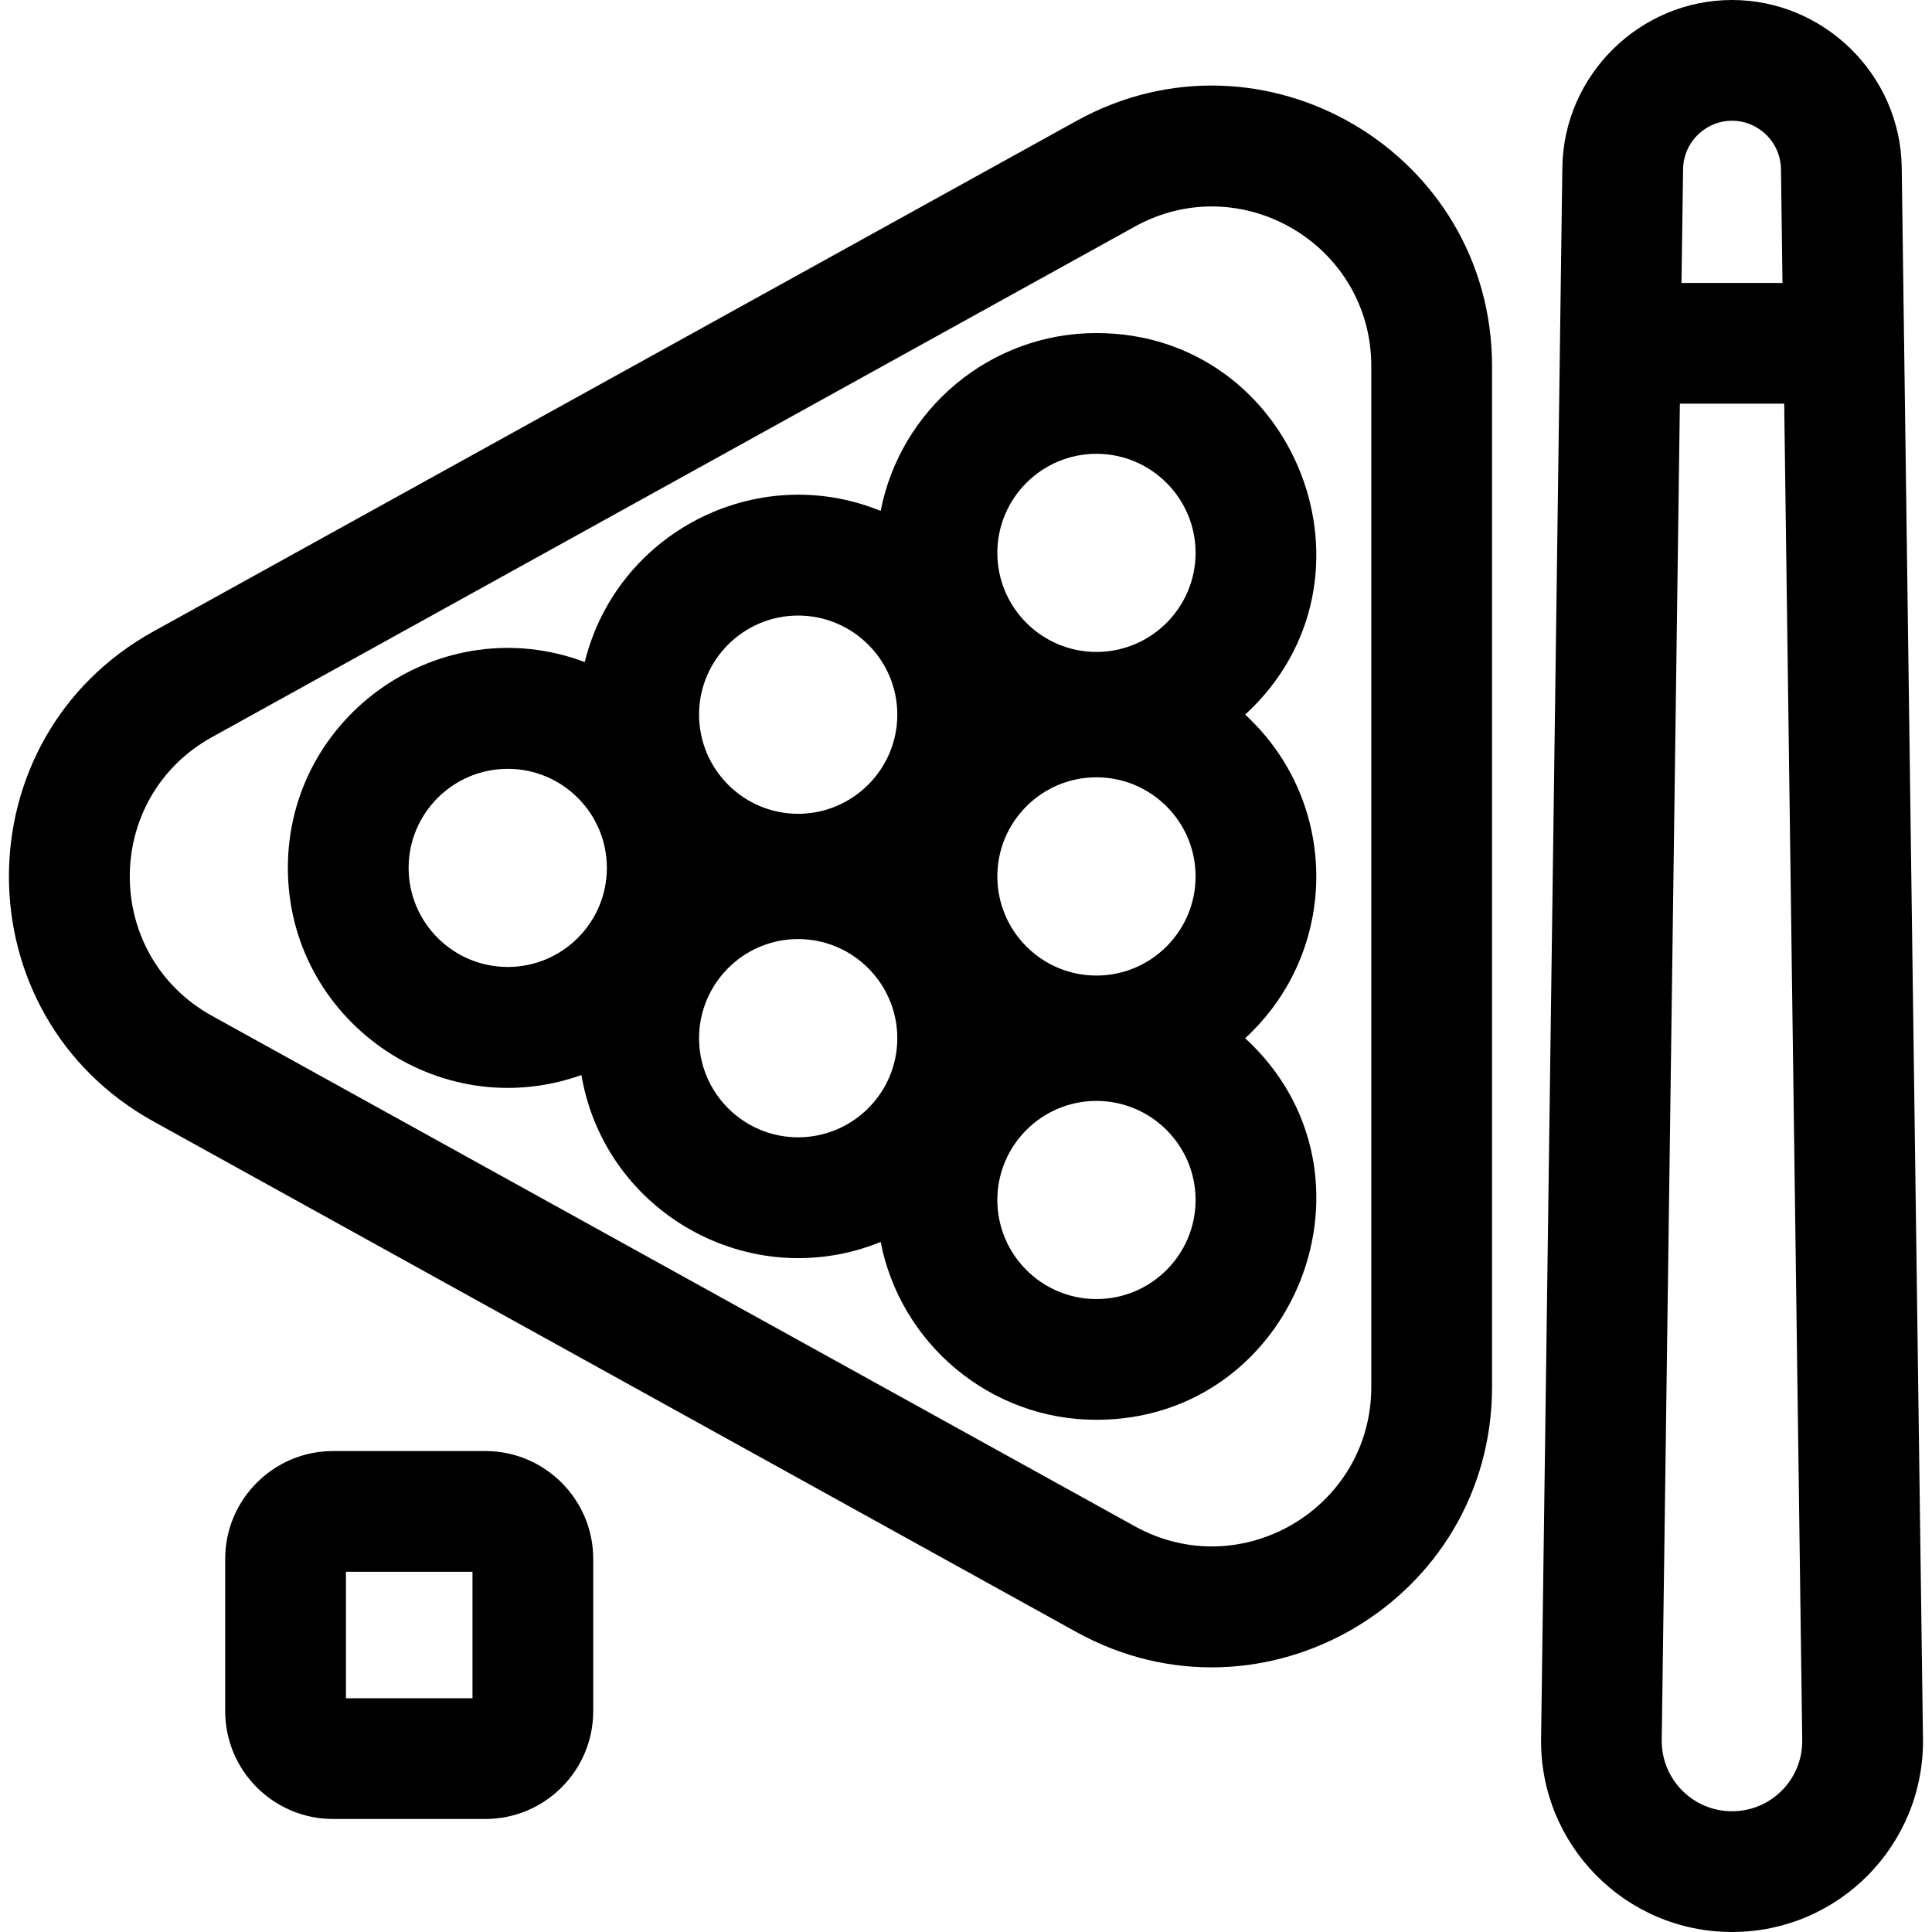 <svg width="18" height="18" viewBox="0 0 18 18" fill="none" xmlns="http://www.w3.org/2000/svg">
<g clip-path="url(#clip0_1464_516)">
<path d="M17.718 1.56C17.706 0.696 16.993 0 16.137 0C15.277 0 14.568 0.7 14.556 1.56C14.544 2.454 14.366 15.595 14.358 16.196C14.344 17.189 15.144 18 16.137 18C17.13 18 17.93 17.189 17.916 16.196C17.907 15.521 17.73 2.477 17.718 1.56V1.56ZM16.228 1.134C16.433 1.176 16.59 1.358 16.593 1.575L16.607 2.636H15.666L15.681 1.575C15.685 1.292 15.947 1.077 16.228 1.134ZM16.137 16.875C15.772 16.875 15.478 16.577 15.482 16.212L15.651 3.761H16.623L16.791 16.212C16.796 16.577 16.502 16.875 16.137 16.875V16.875Z" fill="black"/>
<path d="M10.215 3.103C9.22 3.103 8.388 3.817 8.205 4.76C7.047 4.289 5.745 4.964 5.448 6.168C4.114 5.667 2.682 6.659 2.682 8.086C2.682 9.498 4.087 10.49 5.417 10.016C5.635 11.301 6.993 12.063 8.205 11.571C8.388 12.514 9.22 13.228 10.215 13.228C12.068 13.228 12.975 10.936 11.601 9.673C12.483 8.861 12.486 7.473 11.601 6.658C12.975 5.394 12.067 3.103 10.215 3.103V3.103ZM10.215 4.228C10.725 4.228 11.139 4.642 11.139 5.151C11.139 5.66 10.725 6.074 10.215 6.074C9.706 6.074 9.292 5.66 9.292 5.151C9.292 4.642 9.706 4.228 10.215 4.228V4.228ZM9.292 8.165C9.292 7.656 9.706 7.242 10.215 7.242C10.725 7.242 11.139 7.656 11.139 8.165C11.139 8.675 10.725 9.089 10.215 9.089C9.706 9.089 9.292 8.675 9.292 8.165ZM7.436 5.735C7.945 5.735 8.36 6.149 8.36 6.658C8.36 7.167 7.945 7.582 7.436 7.582C6.927 7.582 6.513 7.167 6.513 6.658C6.513 6.149 6.927 5.735 7.436 5.735ZM4.731 9.009C4.221 9.009 3.807 8.595 3.807 8.086C3.807 7.577 4.221 7.163 4.731 7.163C5.24 7.163 5.654 7.577 5.654 8.086C5.654 8.595 5.24 9.009 4.731 9.009V9.009ZM7.436 10.596C6.927 10.596 6.513 10.182 6.513 9.673C6.513 9.164 6.927 8.749 7.436 8.749C7.945 8.749 8.36 9.164 8.36 9.673C8.36 10.182 7.945 10.596 7.436 10.596ZM10.215 12.103C9.706 12.103 9.292 11.689 9.292 11.18C9.292 10.671 9.706 10.257 10.215 10.257C10.725 10.257 11.139 10.671 11.139 11.18C11.139 11.689 10.725 12.103 10.215 12.103Z" fill="black"/>
<path d="M10.028 1.127L1.431 5.882C-0.366 6.876 -0.366 9.455 1.431 10.449L10.028 15.205C11.767 16.166 13.901 14.91 13.901 12.921V3.411C13.901 1.424 11.769 0.164 10.028 1.127V1.127ZM12.776 12.921C12.776 14.051 11.563 14.768 10.573 14.22L1.976 9.465C0.953 8.899 0.954 7.432 1.976 6.867L10.573 2.111C11.562 1.564 12.776 2.279 12.776 3.411V12.921Z" fill="black"/>
<path d="M4.522 13.519H3.103C2.549 13.519 2.098 13.97 2.098 14.524V15.942C2.098 16.497 2.549 16.947 3.103 16.947H4.522C5.076 16.947 5.527 16.497 5.527 15.942V14.524C5.527 13.97 5.076 13.519 4.522 13.519V13.519ZM4.402 15.822H3.223V14.644H4.402V15.822Z" fill="black"/>
</g>
<defs>
<clipPath id="clip0_1464_516">
<rect width="18" height="18" fill="white"/>
</clipPath>
</defs>
</svg>
